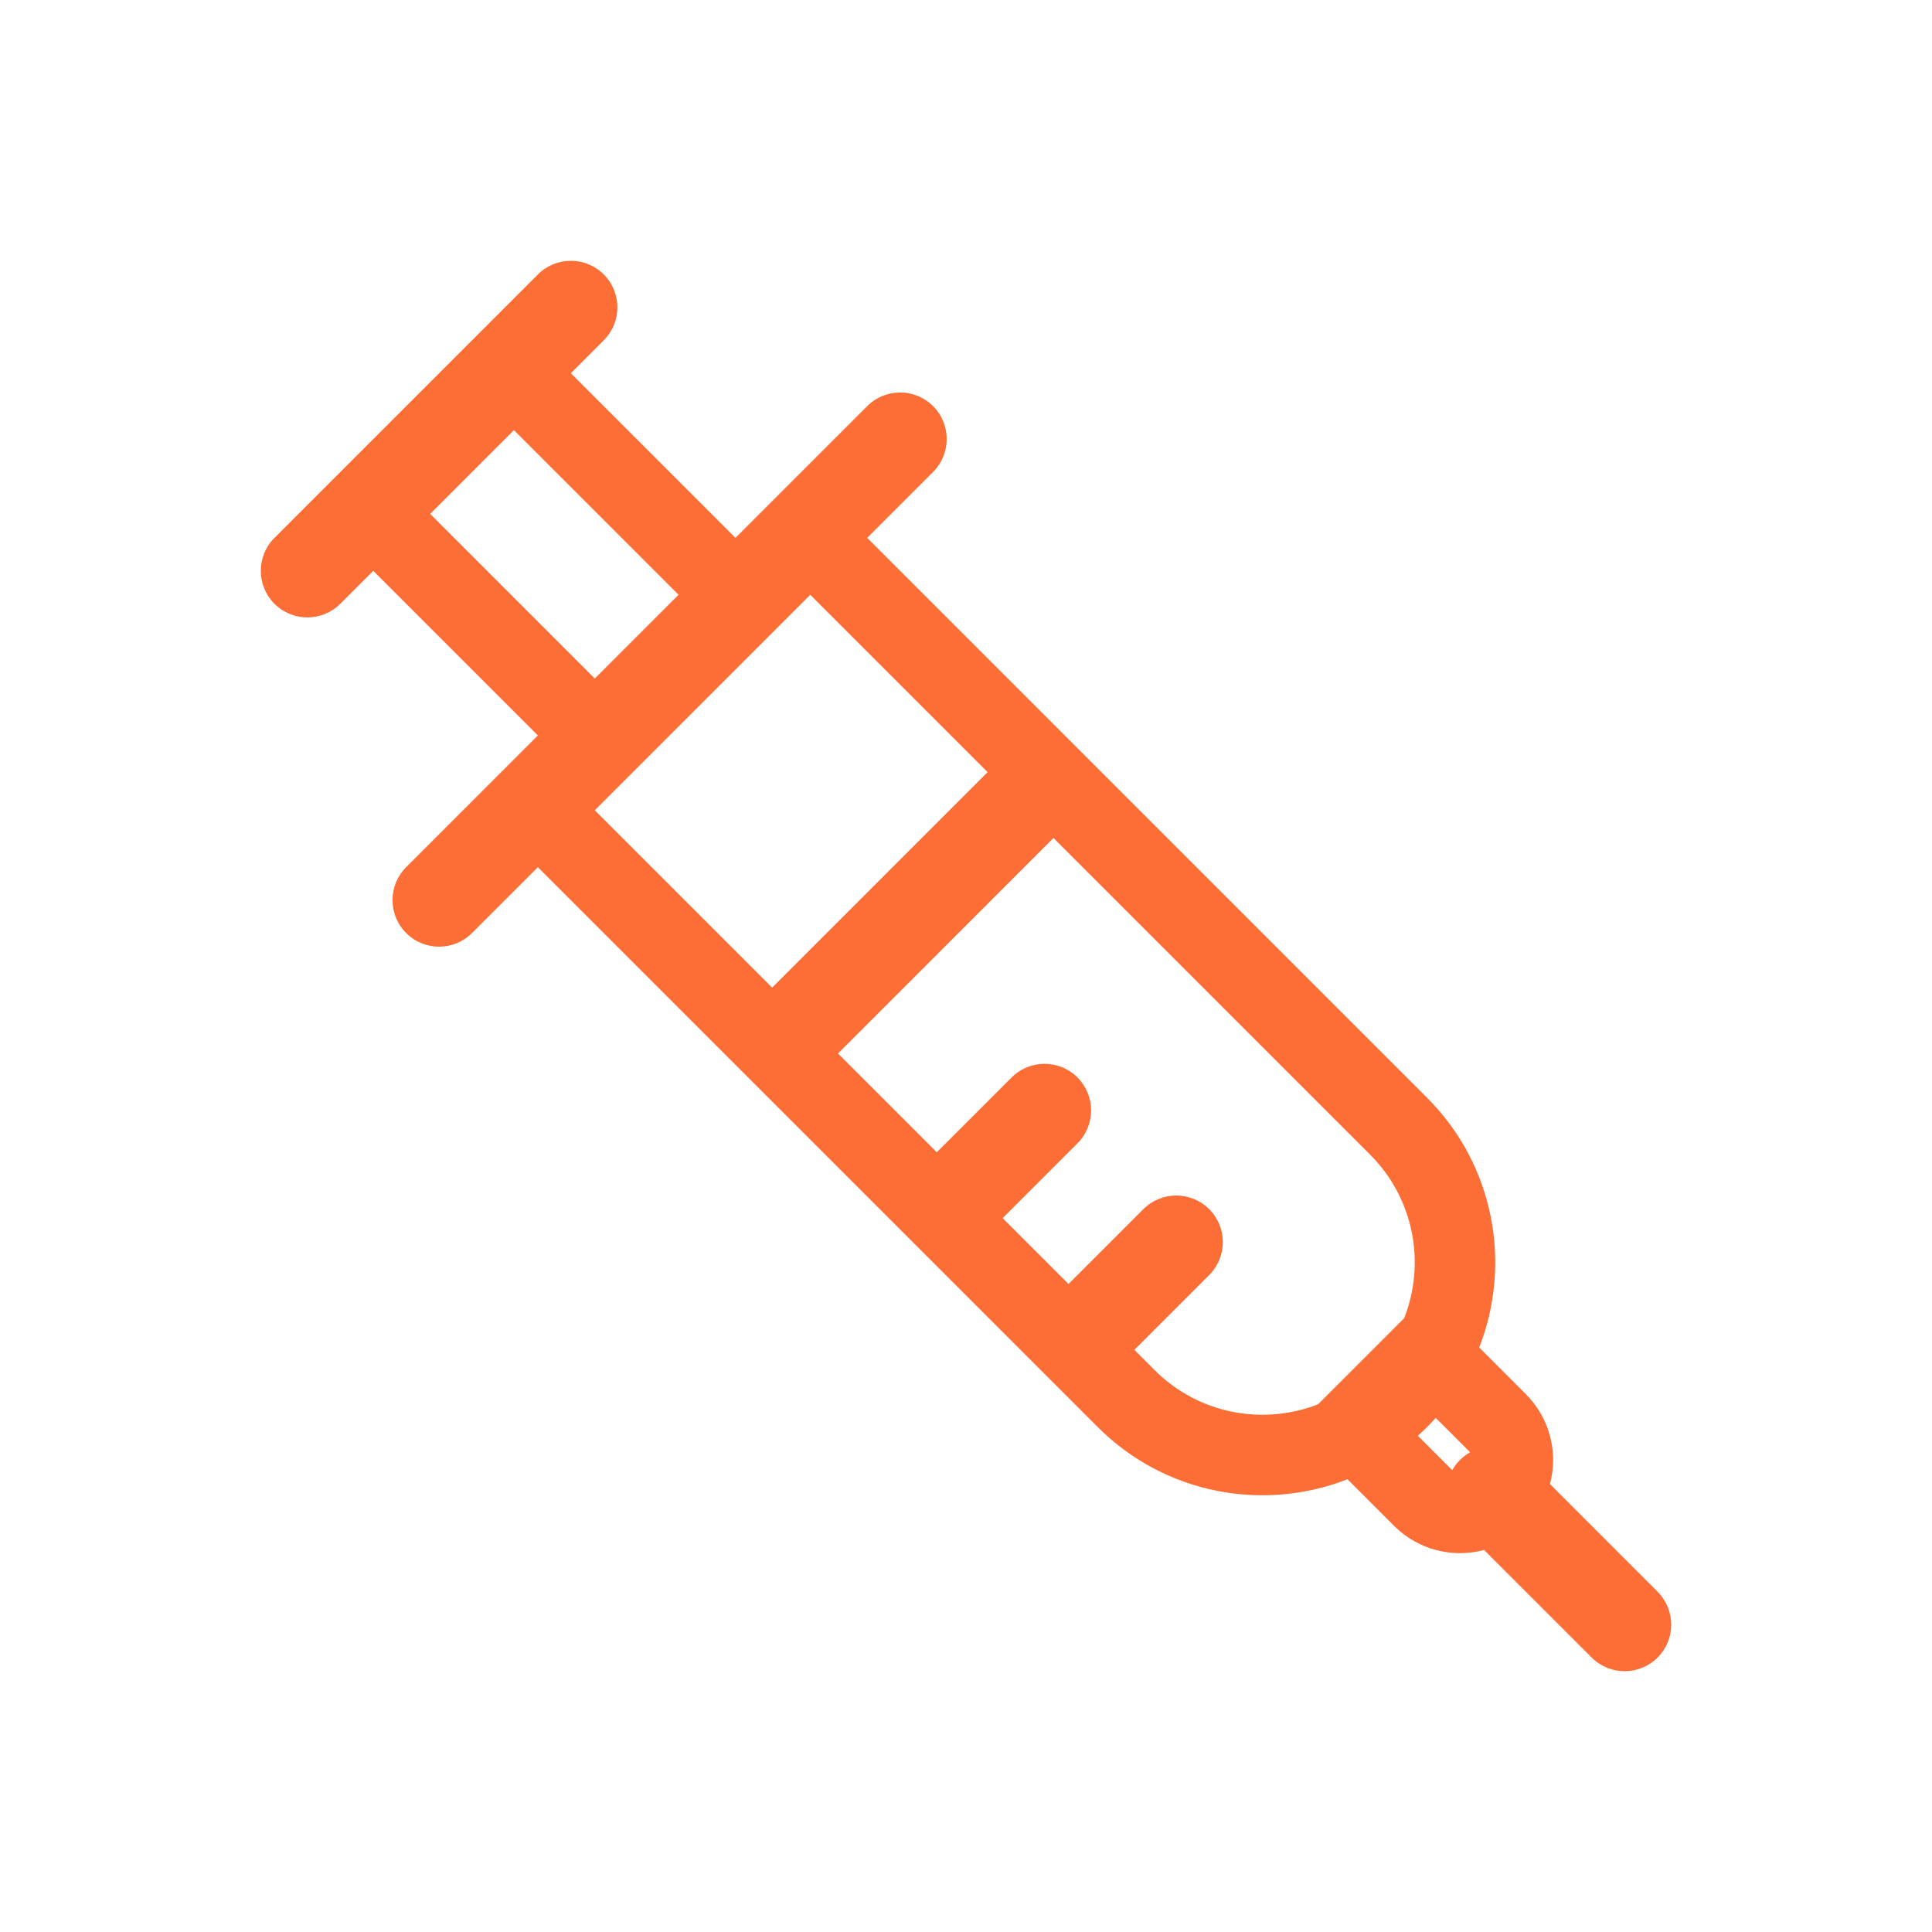 <svg xmlns="http://www.w3.org/2000/svg" width="174" height="174" viewBox="0 0 174 174" fill="none">
  <path fill-rule="evenodd" clip-rule="evenodd" d="M24.716 48.444C23.078 50.083 23.078 52.738 24.716 54.377C26.354 56.015 29.009 56.015 30.648 54.377L33.615 51.409L48.443 66.236L36.58 78.1C34.941 79.738 34.941 82.394 36.58 84.032C38.217 85.67 40.873 85.67 42.511 84.032L48.442 78.101L98.864 128.524C104.944 134.605 113.83 136.172 121.356 133.223L125.556 137.423C127.752 139.619 130.863 140.343 133.662 139.594L143.352 149.285C144.99 150.923 147.646 150.923 149.284 149.285C150.922 147.647 150.922 144.991 149.284 143.353L139.593 133.661C140.339 130.863 139.615 127.754 137.42 125.559L133.22 121.359C136.169 113.833 134.603 104.946 128.523 98.865L78.101 48.442L84.034 42.509C85.672 40.87 85.672 38.215 84.034 36.577C82.396 34.939 79.74 34.939 78.102 36.577L66.238 48.441L51.411 33.613L54.375 30.649C56.013 29.011 56.013 26.355 54.375 24.717C52.737 23.079 50.081 23.079 48.443 24.717L24.716 48.444ZM61.112 53.567L46.284 38.739L38.742 46.282L53.569 61.11L61.112 53.567ZM72.974 53.568L53.568 72.975L69.54 88.947L88.946 69.54L72.974 53.568ZM75.471 94.879L84.369 103.777L91.107 97.039C92.745 95.401 95.401 95.401 97.039 97.039C98.677 98.677 98.677 101.333 97.039 102.971L90.301 109.709L96.231 115.639L102.97 108.901C104.608 107.263 107.264 107.263 108.902 108.901C110.54 110.539 110.54 113.195 108.902 114.833L102.163 121.571L103.99 123.398C107.971 127.379 113.788 128.402 118.714 126.469L126.467 118.716C128.4 113.79 127.377 107.972 123.396 103.991L94.877 75.472L75.471 94.879ZM132.394 130.801C132.363 130.76 132.33 130.722 132.293 130.686L129.306 127.698C129.054 127.979 128.793 128.254 128.523 128.524C128.252 128.795 127.976 129.056 127.695 129.309L130.682 132.296C130.719 132.333 130.758 132.367 130.798 132.397C130.981 132.072 131.212 131.766 131.489 131.489C131.765 131.213 132.07 130.983 132.394 130.801Z" fill="#FD6E36"/>
</svg>